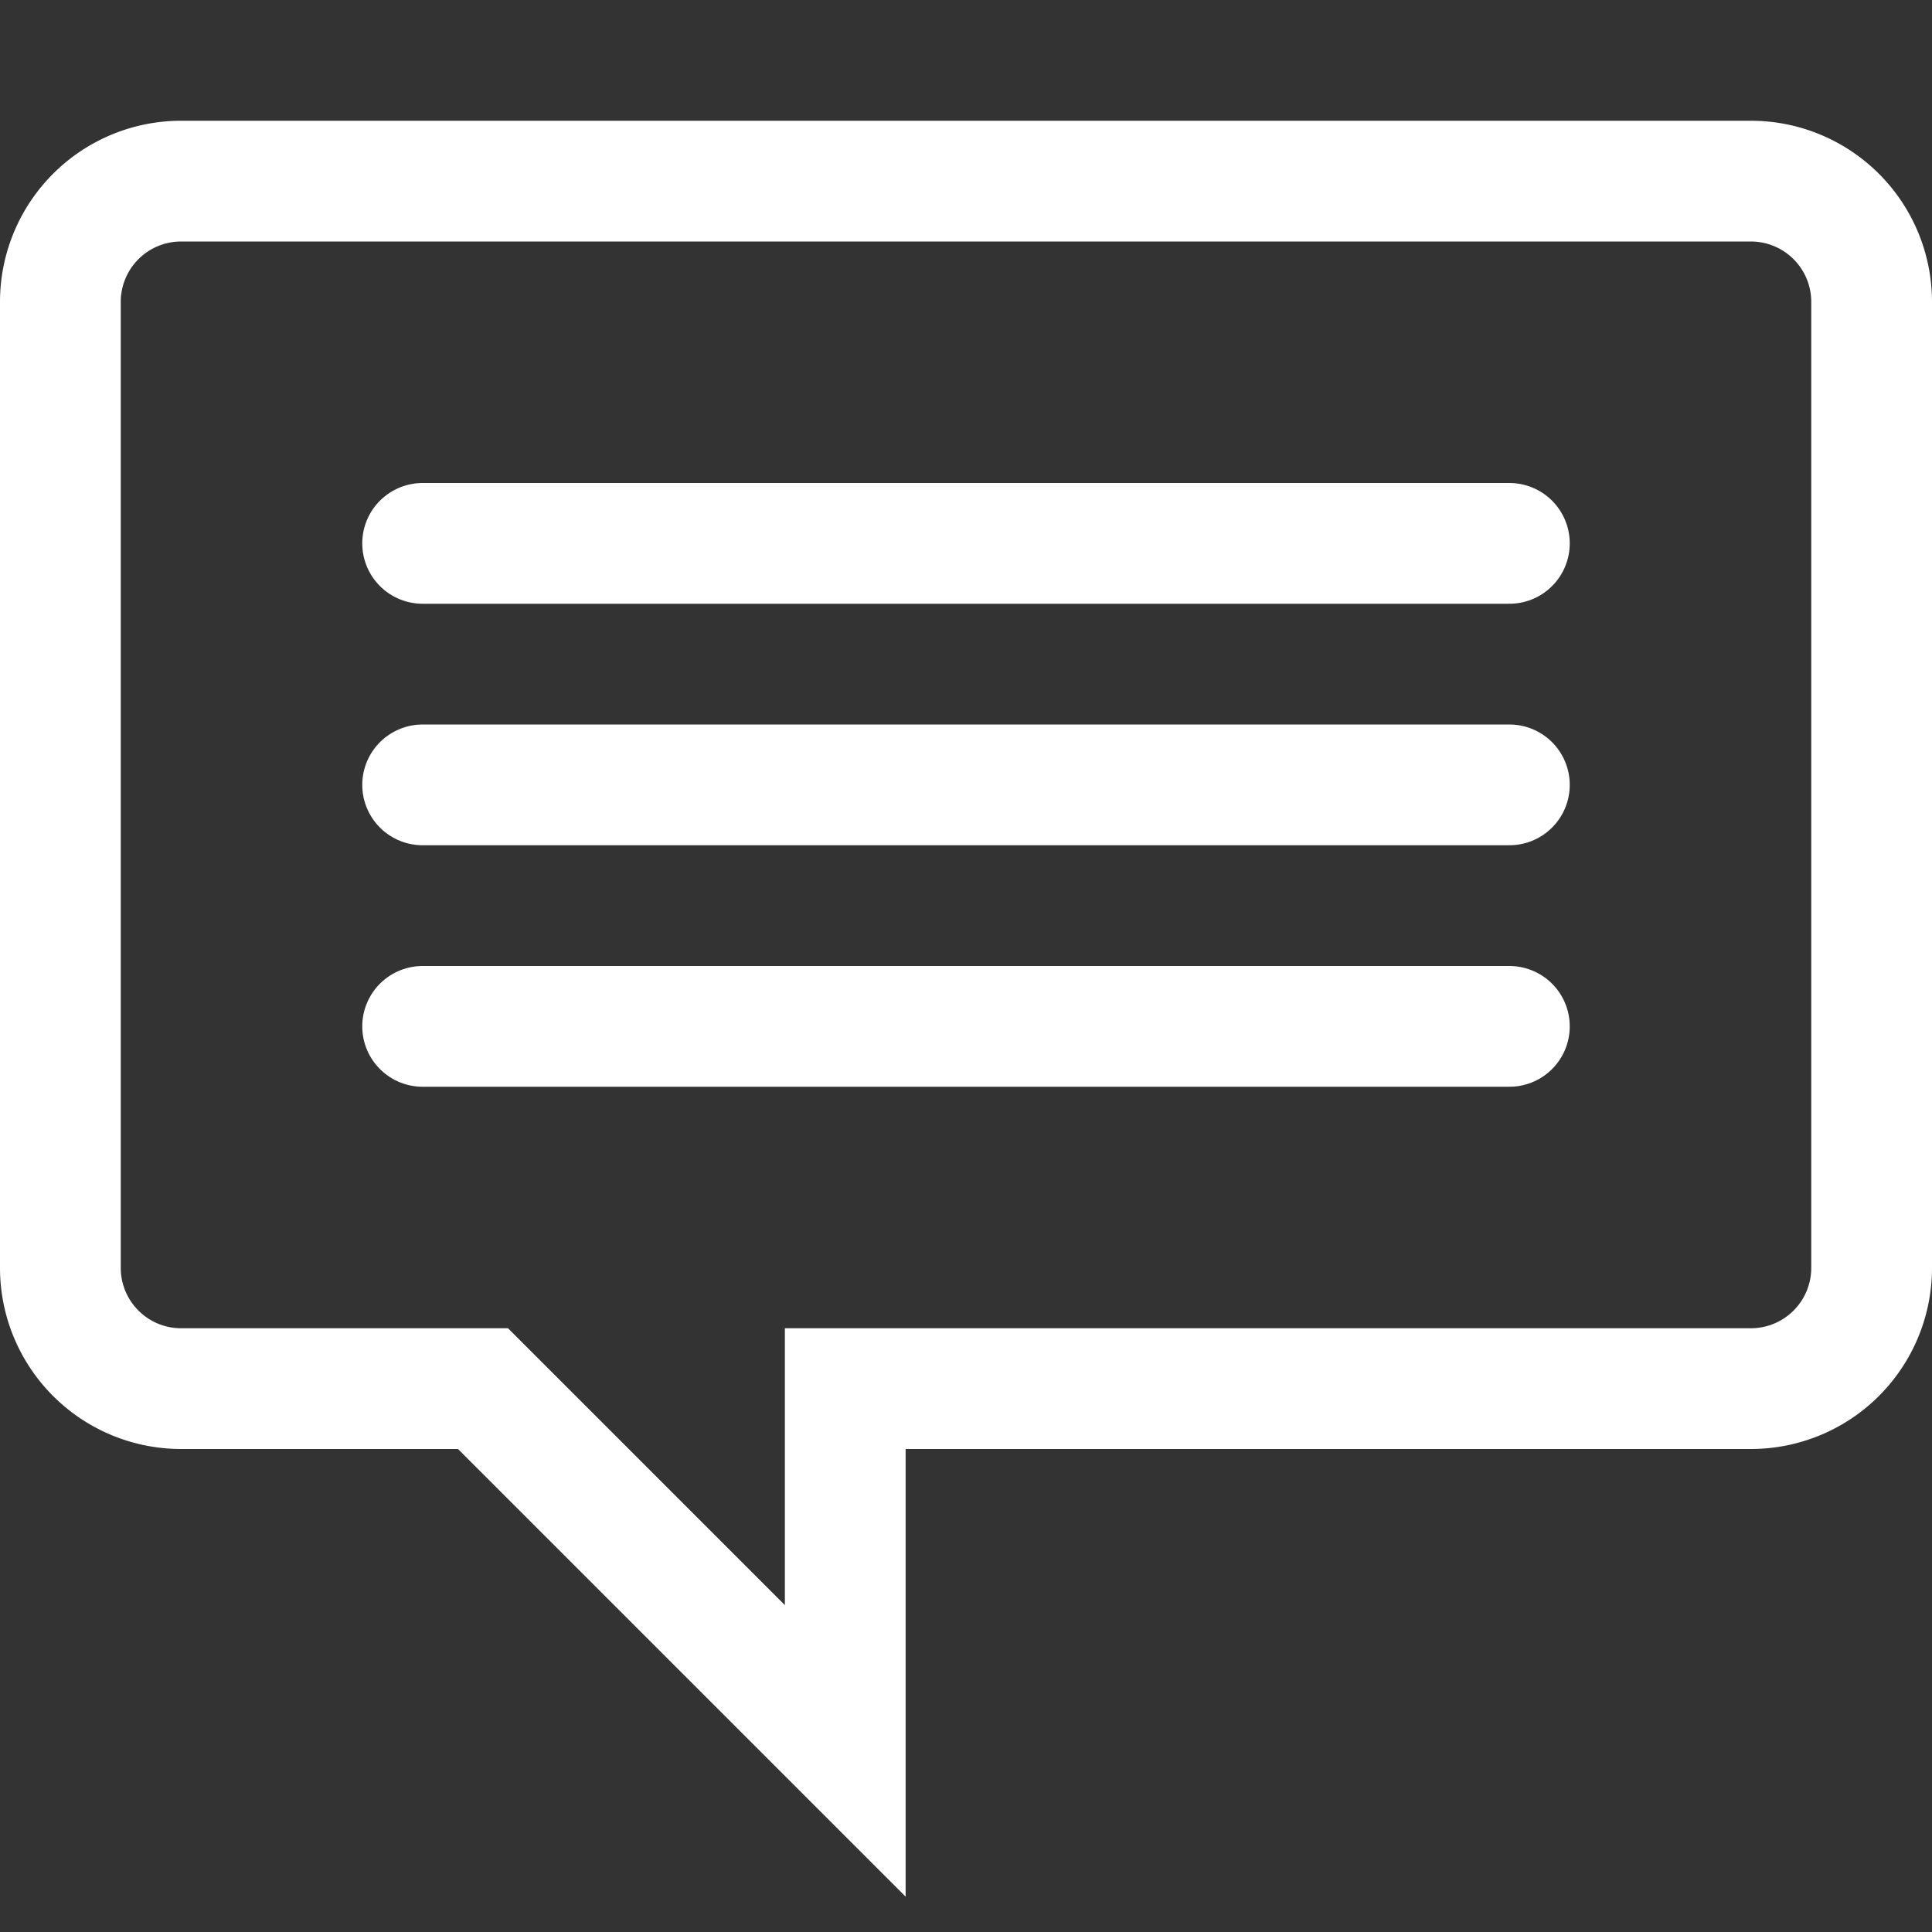 <svg viewBox="0 0 32 32" xmlns="http://www.w3.org/2000/svg"><rect x="0" y="0" width="32" height="32" fill="#333333" stroke="none"/><defs><style>.cls-1{fill:none;stroke:#000;stroke-linecap:round;stroke-linejoin:round;stroke-width:2px;}</style></defs><title></title><g data-name="21-chat" id="_21-chat"><path d="M29,3H3A2,2,0,0,0,1,5V21a2,2,0,0,0,2,2H8l6,6V23H29a2,2,0,0,0,2-2V5A2,2,0,0,0,29,3Z" stroke="#ffffff" stroke-width="2px" stroke-linecap="round" original-stroke="#000000" fill="none"></path><line x1="7" x2="25" y1="9" y2="9" stroke="#ffffff" stroke-width="2px" stroke-linecap="round" original-stroke="#000000" fill="none"></line><line x1="7" x2="25" y1="13" y2="13" stroke="#ffffff" stroke-width="2px" stroke-linecap="round" original-stroke="#000000" fill="none"></line><line x1="7" x2="25" y1="17" y2="17" stroke="#ffffff" stroke-width="2px" stroke-linecap="round" original-stroke="#000000" fill="none"></line></g></svg>